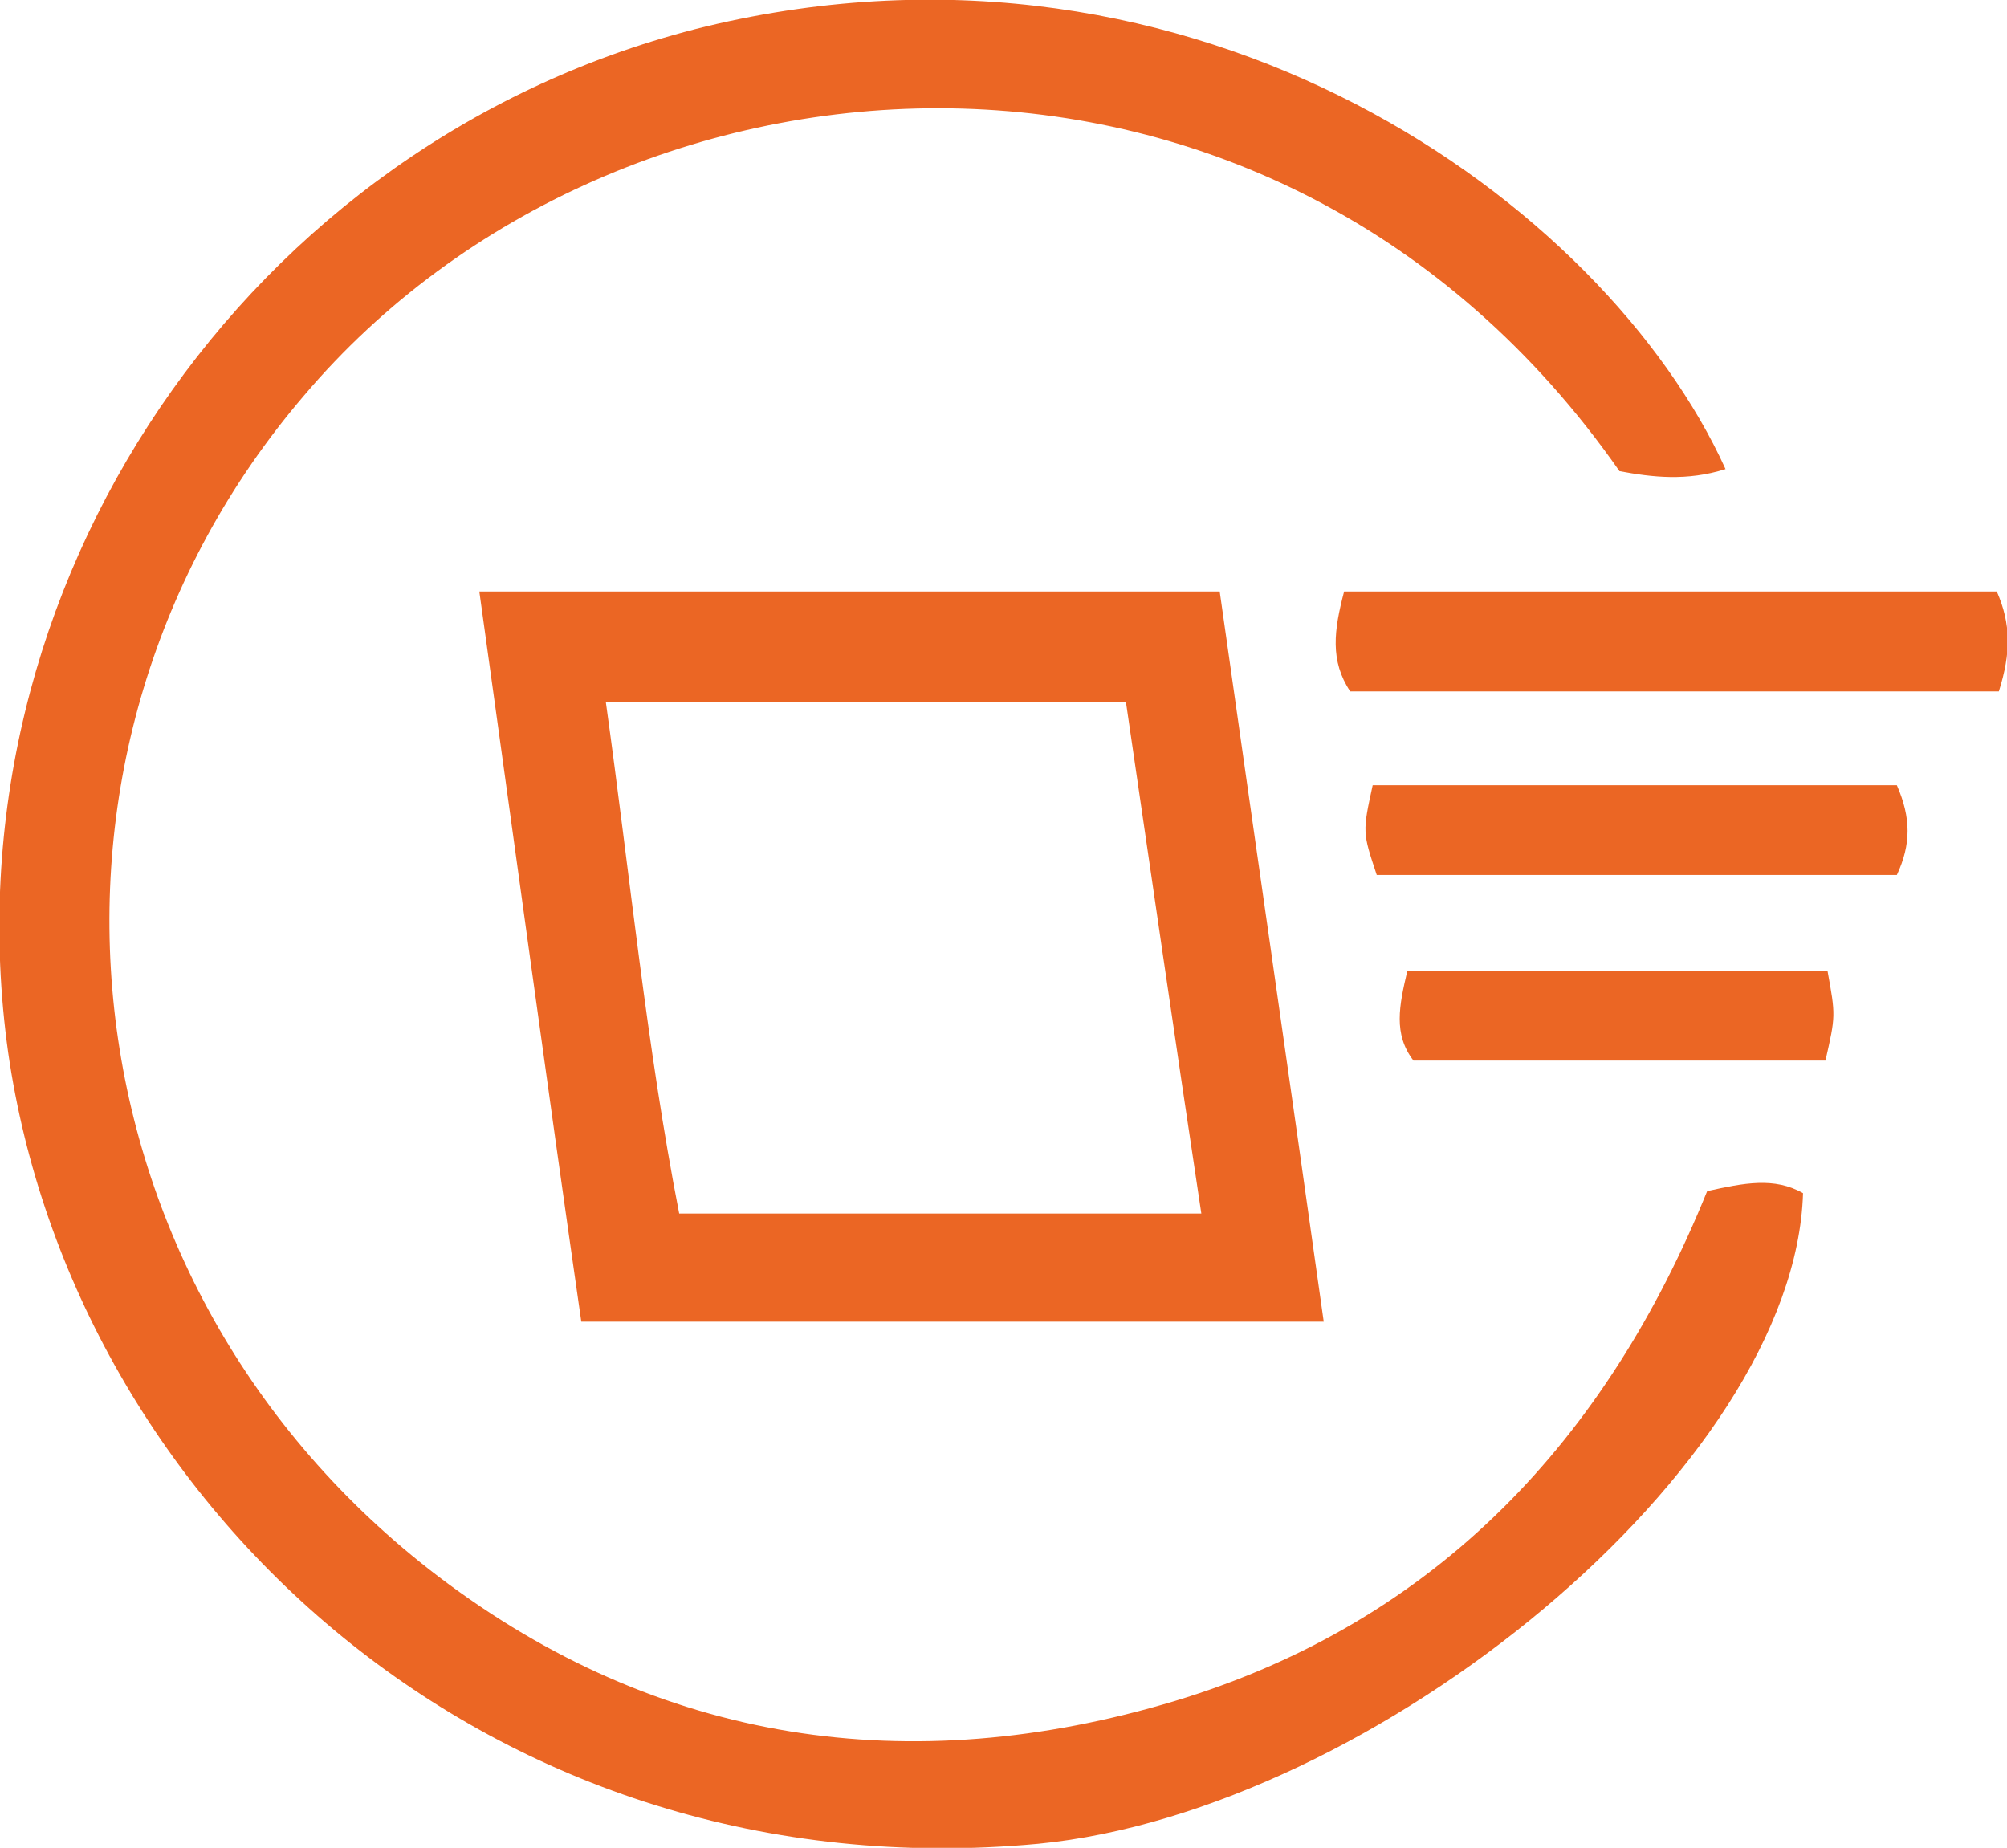 <?xml version="1.0" encoding="UTF-8"?> <svg xmlns="http://www.w3.org/2000/svg" xmlns:xlink="http://www.w3.org/1999/xlink" version="1.1" x="0px" y="0px" viewBox="0 0 98.4 90.6" style="enable-background:new 0 0 98.4 90.6;" xml:space="preserve"> <style type="text/css"> .st0{fill:#0A0A0A;} .st1{fill:#E6E7E8;} .st2{fill:#F26E21;} .st3{fill:none;stroke:#A3A3A3;stroke-miterlimit:10;} .st4{fill:#FFFFFF;} .st5{fill:#EDF0F2;} .st6{display:none;} .st7{display:inline;} .st8{clip-path:url(#SVGID_00000039113731758214445690000011061149599602452910_);fill:#FFFFFF;} .st9{clip-path:url(#SVGID_00000039113731758214445690000011061149599602452910_);} .st10{fill:#545454;} .st11{clip-path:url(#SVGID_00000139988591295459897890000016285366116569633971_);} .st12{clip-path:url(#SVGID_00000172436254043871463640000002459825501693394352_);fill:#FFFFFF;} .st13{clip-path:url(#SVGID_00000172436254043871463640000002459825501693394352_);} .st14{clip-path:url(#SVGID_00000114068501827671676730000006974630349118920374_);} .st15{fill:#231F20;} .st16{fill:none;stroke:#EB6624;stroke-width:2;stroke-miterlimit:10;} .st17{fill:#EB6624;} .st18{fill:#F5F5F5;} .st19{fill:#E1E1E1;} .st20{fill:#58595B;} .st21{fill:#414042;} .st22{fill:#E7E7E7;} .st23{fill:#F0F0F0;} .st24{fill:#F06E21;} .st25{fill:#FAFAFA;} .st26{opacity:0.1;} .st27{opacity:0.4;} .st28{fill:#FFAAA8;} .st29{opacity:0.4;fill:#FFFFFF;} .st30{opacity:0.15;} .st31{fill:#FF9090;} .st32{enable-background:new ;} .st33{clip-path:url(#SVGID_00000136399942656013093700000005603198794862758561_);enable-background:new ;} .st34{clip-path:url(#SVGID_00000090293411466828691300000003359324410153816993_);enable-background:new ;} .st35{clip-path:url(#SVGID_00000152961244969069149770000009613971311232094653_);enable-background:new ;} .st36{fill:#C6C6C6;} .st37{clip-path:url(#SVGID_00000148649888408579496500000006703787982682914224_);enable-background:new ;} .st38{fill:#959396;} .st39{clip-path:url(#SVGID_00000165951397200550850510000013118885655236318602_);enable-background:new ;} .st40{fill:#FF915A;} .st41{clip-path:url(#SVGID_00000121990508237886234480000002241919697372964775_);} .st42{clip-path:url(#SVGID_00000025425853484408506580000016780675071601228940_);enable-background:new ;} .st43{clip-path:url(#SVGID_00000083787824547409777170000000068890429340974983_);enable-background:new ;} .st44{clip-path:url(#SVGID_00000173852812634845695110000018218009843881904311_);enable-background:new ;} .st45{clip-path:url(#SVGID_00000176004566877331747110000008220634224045214607_);enable-background:new ;} .st46{clip-path:url(#SVGID_00000165204656997730146800000010590164689171796637_);} .st47{clip-path:url(#SVGID_00000115498960357102774610000004463555768694111678_);enable-background:new ;} .st48{clip-path:url(#SVGID_00000106827493131682976380000016770262215495606956_);enable-background:new ;} .st49{clip-path:url(#SVGID_00000119799339653798687910000001596227708779209407_);enable-background:new ;} .st50{clip-path:url(#SVGID_00000013152804241943198920000006999424667621503913_);enable-background:new ;} .st51{clip-path:url(#SVGID_00000059299123953362628300000003962152704831050165_);enable-background:new ;} .st52{fill:#EDEDED;} .st53{fill:#AAAAAA;} .st54{clip-path:url(#SVGID_00000047050607983722713230000017893669729105350273_);enable-background:new ;} .st55{clip-path:url(#SVGID_00000121995954492141198280000018237974879433398665_);enable-background:new ;} .st56{clip-path:url(#SVGID_00000021081495590390265660000013534756858922405534_);enable-background:new ;} .st57{clip-path:url(#SVGID_00000107574141447517618620000008815252294029016766_);enable-background:new ;} .st58{clip-path:url(#SVGID_00000082334344052988792660000013862222238738045847_);enable-background:new ;} .st59{clip-path:url(#SVGID_00000155838716145574548620000008679278434080300986_);enable-background:new ;} .st60{clip-path:url(#SVGID_00000057865367978048944240000004696340702103346349_);enable-background:new ;} .st61{clip-path:url(#SVGID_00000026851350549149770810000014943056425175820163_);enable-background:new ;} .st62{clip-path:url(#SVGID_00000152960258962875143580000002818840729026736034_);enable-background:new ;} .st63{clip-path:url(#SVGID_00000018942740339782427130000008246555171985532552_);enable-background:new ;} .st64{clip-path:url(#SVGID_00000027587226767299625990000002288184376194970240_);enable-background:new ;} .st65{clip-path:url(#SVGID_00000160189196400797318040000013222543894225253285_);enable-background:new ;} .st66{clip-path:url(#SVGID_00000069392125756245752660000000999184488577566626_);enable-background:new ;} .st67{clip-path:url(#SVGID_00000083801435984578243650000013385229318495944352_);enable-background:new ;} .st68{clip-path:url(#SVGID_00000107550335017055761730000003396350727221334433_);enable-background:new ;} .st69{clip-path:url(#SVGID_00000119120066057214187370000001157065966035088257_);enable-background:new ;} .st70{clip-path:url(#SVGID_00000130644262817331892200000001109350457733412014_);enable-background:new ;} .st71{clip-path:url(#SVGID_00000086693532933961024330000014904050000179683722_);enable-background:new ;} .st72{clip-path:url(#SVGID_00000082368602856996554570000004873425631043263929_);enable-background:new ;} .st73{clip-path:url(#SVGID_00000070808013784733310940000008127036233450936493_);enable-background:new ;} .st74{clip-path:url(#SVGID_00000065049344649798772070000013585400692913607582_);enable-background:new ;} .st75{clip-path:url(#SVGID_00000090282004825007329260000007018426144750132667_);enable-background:new ;} .st76{clip-path:url(#SVGID_00000080171076424800297880000001575957690309298604_);enable-background:new ;} .st77{clip-path:url(#SVGID_00000174566428422914518610000000287313531654879140_);enable-background:new ;} .st78{clip-path:url(#SVGID_00000056388643801210478990000015373217005294966152_);enable-background:new ;} .st79{clip-path:url(#SVGID_00000127743547332819661790000011359726382497008049_);enable-background:new ;} .st80{clip-path:url(#SVGID_00000168813998248013258170000011432649566556757681_);enable-background:new ;} .st81{clip-path:url(#SVGID_00000155866466349154955430000008399329197389525425_);enable-background:new ;} .st82{clip-path:url(#SVGID_00000019671631501736588140000010494572069251298487_);enable-background:new ;} .st83{clip-path:url(#SVGID_00000044176253265007367230000016121057918962219199_);enable-background:new ;} .st84{clip-path:url(#SVGID_00000139290066290530411970000015833731111667840679_);enable-background:new ;} .st85{clip-path:url(#SVGID_00000036223135093171422850000003374758095035604630_);enable-background:new ;} .st86{clip-path:url(#SVGID_00000035511936466714482100000016652914046105975735_);enable-background:new ;} .st87{clip-path:url(#SVGID_00000072995932910893132420000011445440083028985740_);enable-background:new ;} .st88{clip-path:url(#SVGID_00000097498663417832086820000015838848936618039954_);enable-background:new ;} .st89{clip-path:url(#SVGID_00000178189275200200462850000007614100185455463082_);enable-background:new ;} .st90{clip-path:url(#SVGID_00000113352584502774069690000011843591135247189922_);enable-background:new ;} .st91{clip-path:url(#SVGID_00000032642032231279326850000011937679817006885046_);enable-background:new ;} .st92{clip-path:url(#SVGID_00000071521498054606090740000009827201121627762829_);enable-background:new ;} .st93{clip-path:url(#SVGID_00000083776820651299112450000011401087383223872948_);enable-background:new ;} .st94{clip-path:url(#SVGID_00000124141415678458660640000008306009348797340336_);enable-background:new ;} .st95{clip-path:url(#SVGID_00000086667464530957111160000004554155013809343392_);enable-background:new ;} .st96{clip-path:url(#SVGID_00000093858345029075862300000000263433772663002014_);enable-background:new ;} .st97{clip-path:url(#SVGID_00000091707790688636004640000013862996182900858024_);enable-background:new ;} .st98{clip-path:url(#SVGID_00000072983752382592279020000016659210900636405164_);enable-background:new ;} .st99{clip-path:url(#SVGID_00000127014315430125847640000011140095407433849767_);enable-background:new ;} .st100{clip-path:url(#SVGID_00000021828929391145806020000010474295519062502334_);enable-background:new ;} .st101{clip-path:url(#SVGID_00000008118738374554688630000017594644591381291938_);enable-background:new ;} .st102{clip-path:url(#SVGID_00000137839146008802509950000015447603108051235232_);enable-background:new ;} .st103{clip-path:url(#SVGID_00000137123807647753648100000018066735636733566882_);enable-background:new ;} .st104{clip-path:url(#SVGID_00000079465547452772599990000000895717963375622019_);enable-background:new ;} .st105{clip-path:url(#SVGID_00000065069130821396943650000016468282833046904458_);enable-background:new ;} .st106{clip-path:url(#SVGID_00000127013948937323065700000011359444318293083529_);enable-background:new ;} .st107{clip-path:url(#SVGID_00000058564438283523198640000002067960978985978780_);enable-background:new ;} .st108{clip-path:url(#SVGID_00000151536986647362857440000000792682990007515287_);enable-background:new ;} .st109{clip-path:url(#SVGID_00000126314244757229695320000017464149263743995545_);enable-background:new ;} .st110{clip-path:url(#SVGID_00000085945865934874606630000018214366082227920532_);enable-background:new ;} .st111{clip-path:url(#SVGID_00000024709068082675062330000007358926525999560105_);enable-background:new ;} .st112{clip-path:url(#SVGID_00000057128906983390089770000001546632472523523998_);enable-background:new ;} .st113{clip-path:url(#SVGID_00000150070099635544101760000000081703510396317873_);enable-background:new ;} .st114{clip-path:url(#SVGID_00000047773429430192732090000010990104663256105877_);enable-background:new ;} .st115{clip-path:url(#SVGID_00000050664212727154912020000009931274688475677312_);enable-background:new ;} .st116{clip-path:url(#SVGID_00000168796272039407843720000009855864912712038295_);enable-background:new ;} .st117{clip-path:url(#SVGID_00000112623932302518800390000013262273601124717975_);enable-background:new ;} .st118{clip-path:url(#SVGID_00000167398287031725180950000011642335789984540827_);enable-background:new ;} .st119{clip-path:url(#SVGID_00000084526980126026895350000000117891256299775109_);enable-background:new ;} .st120{clip-path:url(#SVGID_00000116941051064694497220000010746407001757715130_);enable-background:new ;} .st121{clip-path:url(#SVGID_00000044882724828876933730000009884004185021189248_);enable-background:new ;} .st122{clip-path:url(#SVGID_00000112632566839455899380000006634784264621392794_);enable-background:new ;} .st123{clip-path:url(#SVGID_00000046311414905983396680000007862127974141949063_);enable-background:new ;} .st124{clip-path:url(#SVGID_00000016789774522255787700000006853998792131650719_);enable-background:new ;} .st125{clip-path:url(#SVGID_00000133517417658513877940000012050619750259165337_);enable-background:new ;} .st126{clip-path:url(#SVGID_00000023240306569264163690000017971125061564334479_);enable-background:new ;} .st127{clip-path:url(#SVGID_00000049207048937941698120000009529769959915364489_);enable-background:new ;} .st128{clip-path:url(#SVGID_00000072271923295974922570000010082859909860538500_);enable-background:new ;} .st129{clip-path:url(#SVGID_00000083059742775513183910000017817061247310689717_);enable-background:new ;} .st130{clip-path:url(#SVGID_00000181050764387541967360000016604319286043599752_);enable-background:new ;} .st131{clip-path:url(#SVGID_00000029754937588257726410000010005423837991087547_);enable-background:new ;} .st132{clip-path:url(#SVGID_00000036214066283041631560000015693457773776343183_);enable-background:new ;} .st133{clip-path:url(#SVGID_00000020382164193077793100000014161216036527671447_);enable-background:new ;} .st134{clip-path:url(#SVGID_00000133508155588468111490000003160345312166280887_);enable-background:new ;} .st135{clip-path:url(#SVGID_00000079454936555616417700000004572423742073672360_);enable-background:new ;} .st136{clip-path:url(#SVGID_00000026122336947726609310000014013349133168406934_);enable-background:new ;} .st137{clip-path:url(#SVGID_00000005982738896693871680000005942013751072977308_);enable-background:new ;} .st138{clip-path:url(#SVGID_00000142888384693366906440000015366794918015523996_);enable-background:new ;} .st139{clip-path:url(#SVGID_00000171721059563123404510000014430424062365970356_);enable-background:new ;} .st140{clip-path:url(#SVGID_00000068644749979793590890000001781936282277430970_);enable-background:new ;} .st141{clip-path:url(#SVGID_00000100363270679949736370000009101211615107201450_);enable-background:new ;} .st142{clip-path:url(#SVGID_00000142877699285121241260000003424136067883246496_);enable-background:new ;} .st143{clip-path:url(#SVGID_00000016794888749064974360000008233332812748540343_);enable-background:new ;} .st144{clip-path:url(#SVGID_00000121248046457753156680000003937648706078984853_);enable-background:new ;} .st145{clip-path:url(#SVGID_00000039845171222124605920000008153166656663908783_);enable-background:new ;} .st146{clip-path:url(#SVGID_00000093139674347523926460000006457631923481657526_);enable-background:new ;} .st147{clip-path:url(#SVGID_00000093877441480903555260000000980215494755467906_);enable-background:new ;} .st148{clip-path:url(#SVGID_00000099624965706249675030000009140603344865271707_);enable-background:new ;} .st149{clip-path:url(#SVGID_00000013179704870959735500000000403656635870753715_);enable-background:new ;} .st150{clip-path:url(#SVGID_00000101795410127133006450000018118303329537715072_);enable-background:new ;} .st151{clip-path:url(#SVGID_00000169545036011204589760000000144692660176533635_);enable-background:new ;} .st152{clip-path:url(#SVGID_00000093881666374417888680000003828957007213585028_);enable-background:new ;} .st153{clip-path:url(#SVGID_00000052796804693388206450000018439776097404010918_);enable-background:new ;} .st154{clip-path:url(#SVGID_00000062192131255129913460000001145656925747428491_);enable-background:new ;} .st155{clip-path:url(#SVGID_00000165214574457979853250000006125957699779879062_);enable-background:new ;} .st156{clip-path:url(#SVGID_00000076604511011436690730000013516475035418577804_);enable-background:new ;} .st157{clip-path:url(#SVGID_00000065754509150741586710000003618302601008357261_);enable-background:new ;} .st158{clip-path:url(#SVGID_00000053508722220579600830000003055100372540647565_);enable-background:new ;} .st159{clip-path:url(#SVGID_00000008112814421438812490000000079881850007420073_);enable-background:new ;} .st160{clip-path:url(#SVGID_00000059301494501490438890000006732455580297814451_);enable-background:new ;} .st161{clip-path:url(#SVGID_00000080919761049970012820000017098616702110448281_);enable-background:new ;} .st162{clip-path:url(#SVGID_00000061431344891986994140000008906820004455156372_);enable-background:new ;} .st163{clip-path:url(#SVGID_00000119115558447079510930000008531982642452191636_);enable-background:new ;} .st164{clip-path:url(#SVGID_00000036223800755947651310000017812853326277943964_);enable-background:new ;} .st165{clip-path:url(#SVGID_00000102510385865707366460000000891098479642127270_);enable-background:new ;} .st166{clip-path:url(#SVGID_00000139266349212892354360000003525115065918141358_);enable-background:new ;} .st167{clip-path:url(#SVGID_00000063627443614747554070000008330538309150120124_);enable-background:new ;} .st168{clip-path:url(#SVGID_00000070108935931311286710000002656148607525015198_);enable-background:new ;} .st169{clip-path:url(#SVGID_00000081614869972141876790000004687109868887463058_);enable-background:new ;} .st170{clip-path:url(#SVGID_00000102528694393662690760000012481285425384819852_);enable-background:new ;} .st171{clip-path:url(#SVGID_00000154419865089892171580000004554748203885394864_);enable-background:new ;} .st172{clip-path:url(#SVGID_00000099623601989730880110000009075945913437994165_);enable-background:new ;} .st173{clip-path:url(#SVGID_00000040569975618440492610000017206059803376416392_);enable-background:new ;} .st174{clip-path:url(#SVGID_00000039127882133726107680000010184631270937292984_);enable-background:new ;} .st175{clip-path:url(#SVGID_00000112608446876753490500000006196101274803431300_);enable-background:new ;} .st176{clip-path:url(#SVGID_00000146479772376044486920000018002953480131078803_);enable-background:new ;} .st177{clip-path:url(#SVGID_00000098919477563558026370000017232404100394374842_);enable-background:new ;} .st178{clip-path:url(#SVGID_00000181075235175289218880000015065654107615256232_);enable-background:new ;} .st179{clip-path:url(#SVGID_00000069368276227526754210000013075096572619391666_);enable-background:new ;} .st180{clip-path:url(#SVGID_00000055686218113773182830000008335251760529189025_);enable-background:new ;} .st181{clip-path:url(#SVGID_00000034059802563721167200000005813104931789964171_);enable-background:new ;} .st182{clip-path:url(#SVGID_00000181775810273080861910000004082638352624194716_);enable-background:new ;} .st183{clip-path:url(#SVGID_00000072271347014677832090000010573214561596253866_);enable-background:new ;} .st184{clip-path:url(#SVGID_00000050623585357829533720000002481937084630328724_);enable-background:new ;} .st185{clip-path:url(#SVGID_00000101063956851254829410000011035760832132319640_);enable-background:new ;} .st186{clip-path:url(#SVGID_00000139288345044651749190000004954150340969074853_);enable-background:new ;} .st187{clip-path:url(#SVGID_00000173875049491721702260000004744928915249073828_);enable-background:new ;} .st188{clip-path:url(#SVGID_00000057130263042180201470000001345361626669143175_);enable-background:new ;} .st189{clip-path:url(#SVGID_00000025415631713840275950000013510609706438604974_);enable-background:new ;} .st190{clip-path:url(#SVGID_00000023968938567588077150000002701667810365618105_);enable-background:new ;} .st191{clip-path:url(#SVGID_00000031911901088715314080000010597957865337325244_);enable-background:new ;} .st192{clip-path:url(#SVGID_00000165208084301711853710000000385948146869755523_);enable-background:new ;} .st193{clip-path:url(#SVGID_00000070833546590402505600000001152427248740164498_);enable-background:new ;} .st194{clip-path:url(#SVGID_00000162322075028487909280000008444694154306304655_);enable-background:new ;} .st195{clip-path:url(#SVGID_00000027572778635482673840000004752262198292092041_);enable-background:new ;} .st196{clip-path:url(#SVGID_00000068661107232944766630000016121338577584961442_);enable-background:new ;} .st197{clip-path:url(#SVGID_00000139262684296675098270000010498877537712254142_);enable-background:new ;} .st198{clip-path:url(#SVGID_00000056409093756222687920000002743638615879413418_);enable-background:new ;} .st199{clip-path:url(#SVGID_00000137819074508267815900000010226895230422912139_);enable-background:new ;} .st200{clip-path:url(#SVGID_00000063596127408109184190000004083204206920391344_);enable-background:new ;} .st201{clip-path:url(#SVGID_00000150079744275159403250000010672426915349181315_);enable-background:new ;} .st202{clip-path:url(#SVGID_00000037652892707789541610000005411787013999526810_);enable-background:new ;} .st203{clip-path:url(#SVGID_00000125585605775511324950000016656871821315236750_);enable-background:new ;} .st204{clip-path:url(#SVGID_00000104672334277044257350000013428997257939639982_);enable-background:new ;} .st205{clip-path:url(#SVGID_00000063606061859785970770000006265302379675966613_);enable-background:new ;} .st206{clip-path:url(#SVGID_00000052808339147831053880000007027335969681877660_);enable-background:new ;} .st207{clip-path:url(#SVGID_00000012436036509206176330000011053012527862001593_);enable-background:new ;} .st208{clip-path:url(#SVGID_00000162318565208869540970000005647390295948170636_);enable-background:new ;} .st209{clip-path:url(#SVGID_00000033367841502907644080000009344195183190165693_);enable-background:new ;} .st210{clip-path:url(#SVGID_00000091707403868398763130000007513219045043401123_);enable-background:new ;} .st211{clip-path:url(#SVGID_00000001642476587920384270000002647572739666241441_);enable-background:new ;} .st212{clip-path:url(#SVGID_00000055687289026280888010000008555745259272750217_);enable-background:new ;} .st213{clip-path:url(#SVGID_00000096018692003965737910000008291260597566159234_);enable-background:new ;} .st214{clip-path:url(#SVGID_00000087413929006753418370000000065611835423619217_);enable-background:new ;} .st215{clip-path:url(#SVGID_00000013169452682276178570000000102213416384988560_);enable-background:new ;} .st216{clip-path:url(#SVGID_00000094608717603915495740000000390633508863790256_);enable-background:new ;} .st217{clip-path:url(#SVGID_00000067196120390225203370000015076438594686432916_);enable-background:new ;} .st218{clip-path:url(#SVGID_00000138541195061293067480000000208148573245919671_);enable-background:new ;} .st219{clip-path:url(#SVGID_00000165223104074071596710000000323241794852618153_);enable-background:new ;} .st220{clip-path:url(#SVGID_00000148640827524038353690000009425579613482772645_);enable-background:new ;} .st221{clip-path:url(#SVGID_00000165914736130731029600000009675071914717062326_);enable-background:new ;} .st222{clip-path:url(#SVGID_00000139982092182567166500000008988229539251541424_);enable-background:new ;} .st223{clip-path:url(#SVGID_00000089561284899387659160000003331474400914585771_);enable-background:new ;} .st224{clip-path:url(#SVGID_00000028284938302612591500000007939538601450914746_);enable-background:new ;} .st225{clip-path:url(#SVGID_00000101067747363153343380000004301047313507967663_);enable-background:new ;} .st226{clip-path:url(#SVGID_00000062901348419878233570000017488401196128286385_);enable-background:new ;} .st227{clip-path:url(#SVGID_00000074402535958508978090000010741178974589482898_);enable-background:new ;} .st228{clip-path:url(#SVGID_00000081628137011388744980000008074178503413318830_);enable-background:new ;} .st229{clip-path:url(#SVGID_00000033340566829291715490000016049407040797341884_);enable-background:new ;} .st230{clip-path:url(#SVGID_00000014612135979860355270000016298520281663397817_);enable-background:new ;} .st231{clip-path:url(#SVGID_00000167397563953442458720000014077146167573261232_);enable-background:new ;} .st232{clip-path:url(#SVGID_00000092456136672429787400000017330482907034424740_);enable-background:new ;} .st233{clip-path:url(#SVGID_00000054246930040218835970000000195333620439696796_);enable-background:new ;} .st234{clip-path:url(#SVGID_00000098922772237260357680000004913084350895493779_);enable-background:new ;} .st235{clip-path:url(#SVGID_00000106838897671828954370000011033042643100700329_);enable-background:new ;} .st236{clip-path:url(#SVGID_00000028304257035903320280000001665578366435036290_);enable-background:new ;} .st237{clip-path:url(#SVGID_00000171719563563445249690000015821091959053344418_);enable-background:new ;} .st238{clip-path:url(#SVGID_00000110434537833025834860000014490880249692286106_);enable-background:new ;} .st239{clip-path:url(#SVGID_00000005258394627481836050000017459457087467181215_);enable-background:new ;} .st240{clip-path:url(#SVGID_00000106111676586176648030000007671611143655932561_);enable-background:new ;} .st241{clip-path:url(#SVGID_00000021816636543365131910000009932920530732510646_);enable-background:new ;} .st242{clip-path:url(#SVGID_00000023274502115771951800000014746241476514655121_);enable-background:new ;} .st243{clip-path:url(#SVGID_00000156574300339895686490000006781623689540706452_);enable-background:new ;} .st244{clip-path:url(#SVGID_00000016054705475812439040000008571739033972393881_);enable-background:new ;} .st245{clip-path:url(#SVGID_00000093882430036684325350000014227452241099501737_);enable-background:new ;} .st246{clip-path:url(#SVGID_00000163782631341141733760000014119946928788810661_);enable-background:new ;} .st247{clip-path:url(#SVGID_00000041268716924421964910000005950266979483205774_);enable-background:new ;} .st248{clip-path:url(#SVGID_00000088133601303200939160000012542588296745075099_);enable-background:new ;} .st249{fill:#E4E6F0;} .st250{clip-path:url(#SVGID_00000042015899553652568590000001718395464493390726_);fill:#231F20;} .st251{clip-path:url(#SVGID_00000150821464577999059470000014672026563862974127_);fill:#231F20;} .st252{fill:#FF834D;} .st253{fill:#B24209;} .st254{clip-path:url(#SVGID_00000176761942281413508490000002876664422416312707_);enable-background:new ;} .st255{clip-path:url(#SVGID_00000078037252121894613210000013682257646415381156_);enable-background:new ;} .st256{clip-path:url(#SVGID_00000134233802349893584000000000288826446242175389_);enable-background:new ;} .st257{clip-path:url(#SVGID_00000037655514262152423220000007113882343195530423_);enable-background:new ;} .st258{clip-path:url(#SVGID_00000096745579540549055160000007867077649911449227_);enable-background:new ;} .st259{clip-path:url(#SVGID_00000176749446727817119110000008935329130382468775_);enable-background:new ;} .st260{clip-path:url(#SVGID_00000066480455800578025590000000665511288587352995_);enable-background:new ;} .st261{clip-path:url(#SVGID_00000100340631299777335690000008483033499543661758_);enable-background:new ;} .st262{clip-path:url(#SVGID_00000149373832301928240120000018024106318295788698_);enable-background:new ;} .st263{clip-path:url(#SVGID_00000072276092762411576970000005899695626395777697_);enable-background:new ;} .st264{clip-path:url(#SVGID_00000129196776795279235310000008675817605379190433_);enable-background:new ;} .st265{clip-path:url(#SVGID_00000142135871898717096220000006949150604959832759_);enable-background:new ;} .st266{clip-path:url(#SVGID_00000106142750497224839620000017535027064717194675_);enable-background:new ;} .st267{fill:#59595B;} .st268{fill:none;stroke:#2B454E;stroke-width:6;stroke-miterlimit:10;} .st269{fill:#EE6E21;} .st270{opacity:0.7;fill:#FFFFFF;} .st271{opacity:0.22;} .st272{fill:none;stroke:#2B454E;stroke-linecap:round;stroke-linejoin:round;stroke-miterlimit:10;} .st273{opacity:0.8;fill:#FFFFFF;} .st274{opacity:0.6;fill:#FFFFFF;} .st275{opacity:0.5;fill:#FFFFFF;} .st276{opacity:0.15;enable-background:new ;} .st277{fill:#FD814D;} .st278{fill:#D268CC;} .st279{opacity:0.3;fill:#FFFFFF;} .st280{opacity:0.3;} .st281{fill:#1A2E35;} .st282{opacity:0.5;} .st283{opacity:0.2;} .st284{opacity:0.7;} .st285{opacity:0.6;} .st286{opacity:0.25;fill:#FFFFFF;} .st287{opacity:0.1;fill:#FFFFFF;} .st288{fill:#C76668;} .st289{fill:#B0494C;} .st290{fill:#ECECEC;} .st291{opacity:0.2;fill:#FFFFFF;} .st292{fill:#FFBEA7;} .st293{fill:#FF9A79;} .st294{opacity:0.35;} .st295{opacity:0.25;} .st296{opacity:0.45;fill:#FFFFFF;} .st297{opacity:0.2;fill:#1A2E35;} .st298{display:inline;fill:#EDF0F2;} .st299{display:inline;fill:#545454;} .st300{display:inline;opacity:0.25;} .st301{fill:none;stroke:#BCBEC0;stroke-width:2;stroke-miterlimit:10;} .st302{display:none;fill:#0A0A0A;} </style> <g id="Footer"> </g> <g id="Book_a_Demo"> </g> <g id="Testimonails"> </g> <g id="Main_Features"> </g> <g id="Key_Features"> </g> <g id="Demo_Video__x28_Hidden_x29_" class="st6"> </g> <g id="Sub-Categories"> </g> <g id="Hero"> <rect x="-910.8" y="-191.8" class="st302" width="1920" height="1006.7"></rect> <g> <path class="st17" d="M84.6,23c-1.9,0.6-3.6,0.4-5.2,0.1c-16.9-24.2-49-22-64.5-3.7C0.1,36.7,2.7,63,21.5,77.3 c10.8,8.2,23.1,10,36.1,6.1c12.9-3.9,21.2-12.9,26.1-25c1.8-0.4,3.3-0.7,4.7,0.1c-0.4,13.4-21,30.3-37.5,31.9 C24.1,92.9,3.6,73.8,0.4,51.6C-2.8,28.8,12.1,6.8,34.6,1.3C58.8-4.5,78.7,10,84.6,23z"></path> <path class="st17" d="M59.8,29c1.7,12,3.4,23.7,5.1,35.8c-12.4,0-24.2,0-36.4,0c-1.7-11.8-3.3-23.6-5-35.8 C35.7,29,47.5,29,59.8,29z M33.3,59.5c8.7,0,16.9,0,25.6,0c-1.3-8.6-2.5-16.9-3.7-25.1c-8.8,0-17,0-25.5,0 C30.9,43,31.7,51.3,33.3,59.5z"></path> <path class="st17" d="M98,33.9c-10.7,0-21.2,0-31.8,0c-1-1.5-0.8-3-0.3-4.9c10.7,0,21.4,0,32,0C98.6,30.6,98.6,32,98,33.9z"></path> <path class="st17" d="M93,38.5c0.7,1.6,0.7,2.9,0,4.4c-8.4,0-17,0-25.5,0c-0.7-2.1-0.7-2.1-0.2-4.4C75.8,38.5,84.4,38.5,93,38.5z"></path> <path class="st17" d="M89.6,47.6c0.4,2.2,0.4,2.2-0.1,4.4c-6.7,0-13.5,0-20.2,0c-1-1.3-0.7-2.7-0.3-4.4 C75.7,47.6,82.6,47.6,89.6,47.6z"></path> </g> </g> <g id="Navigation_Menu"> </g> <g id="Guides"> </g> <g id="Colours"> </g> </svg> 